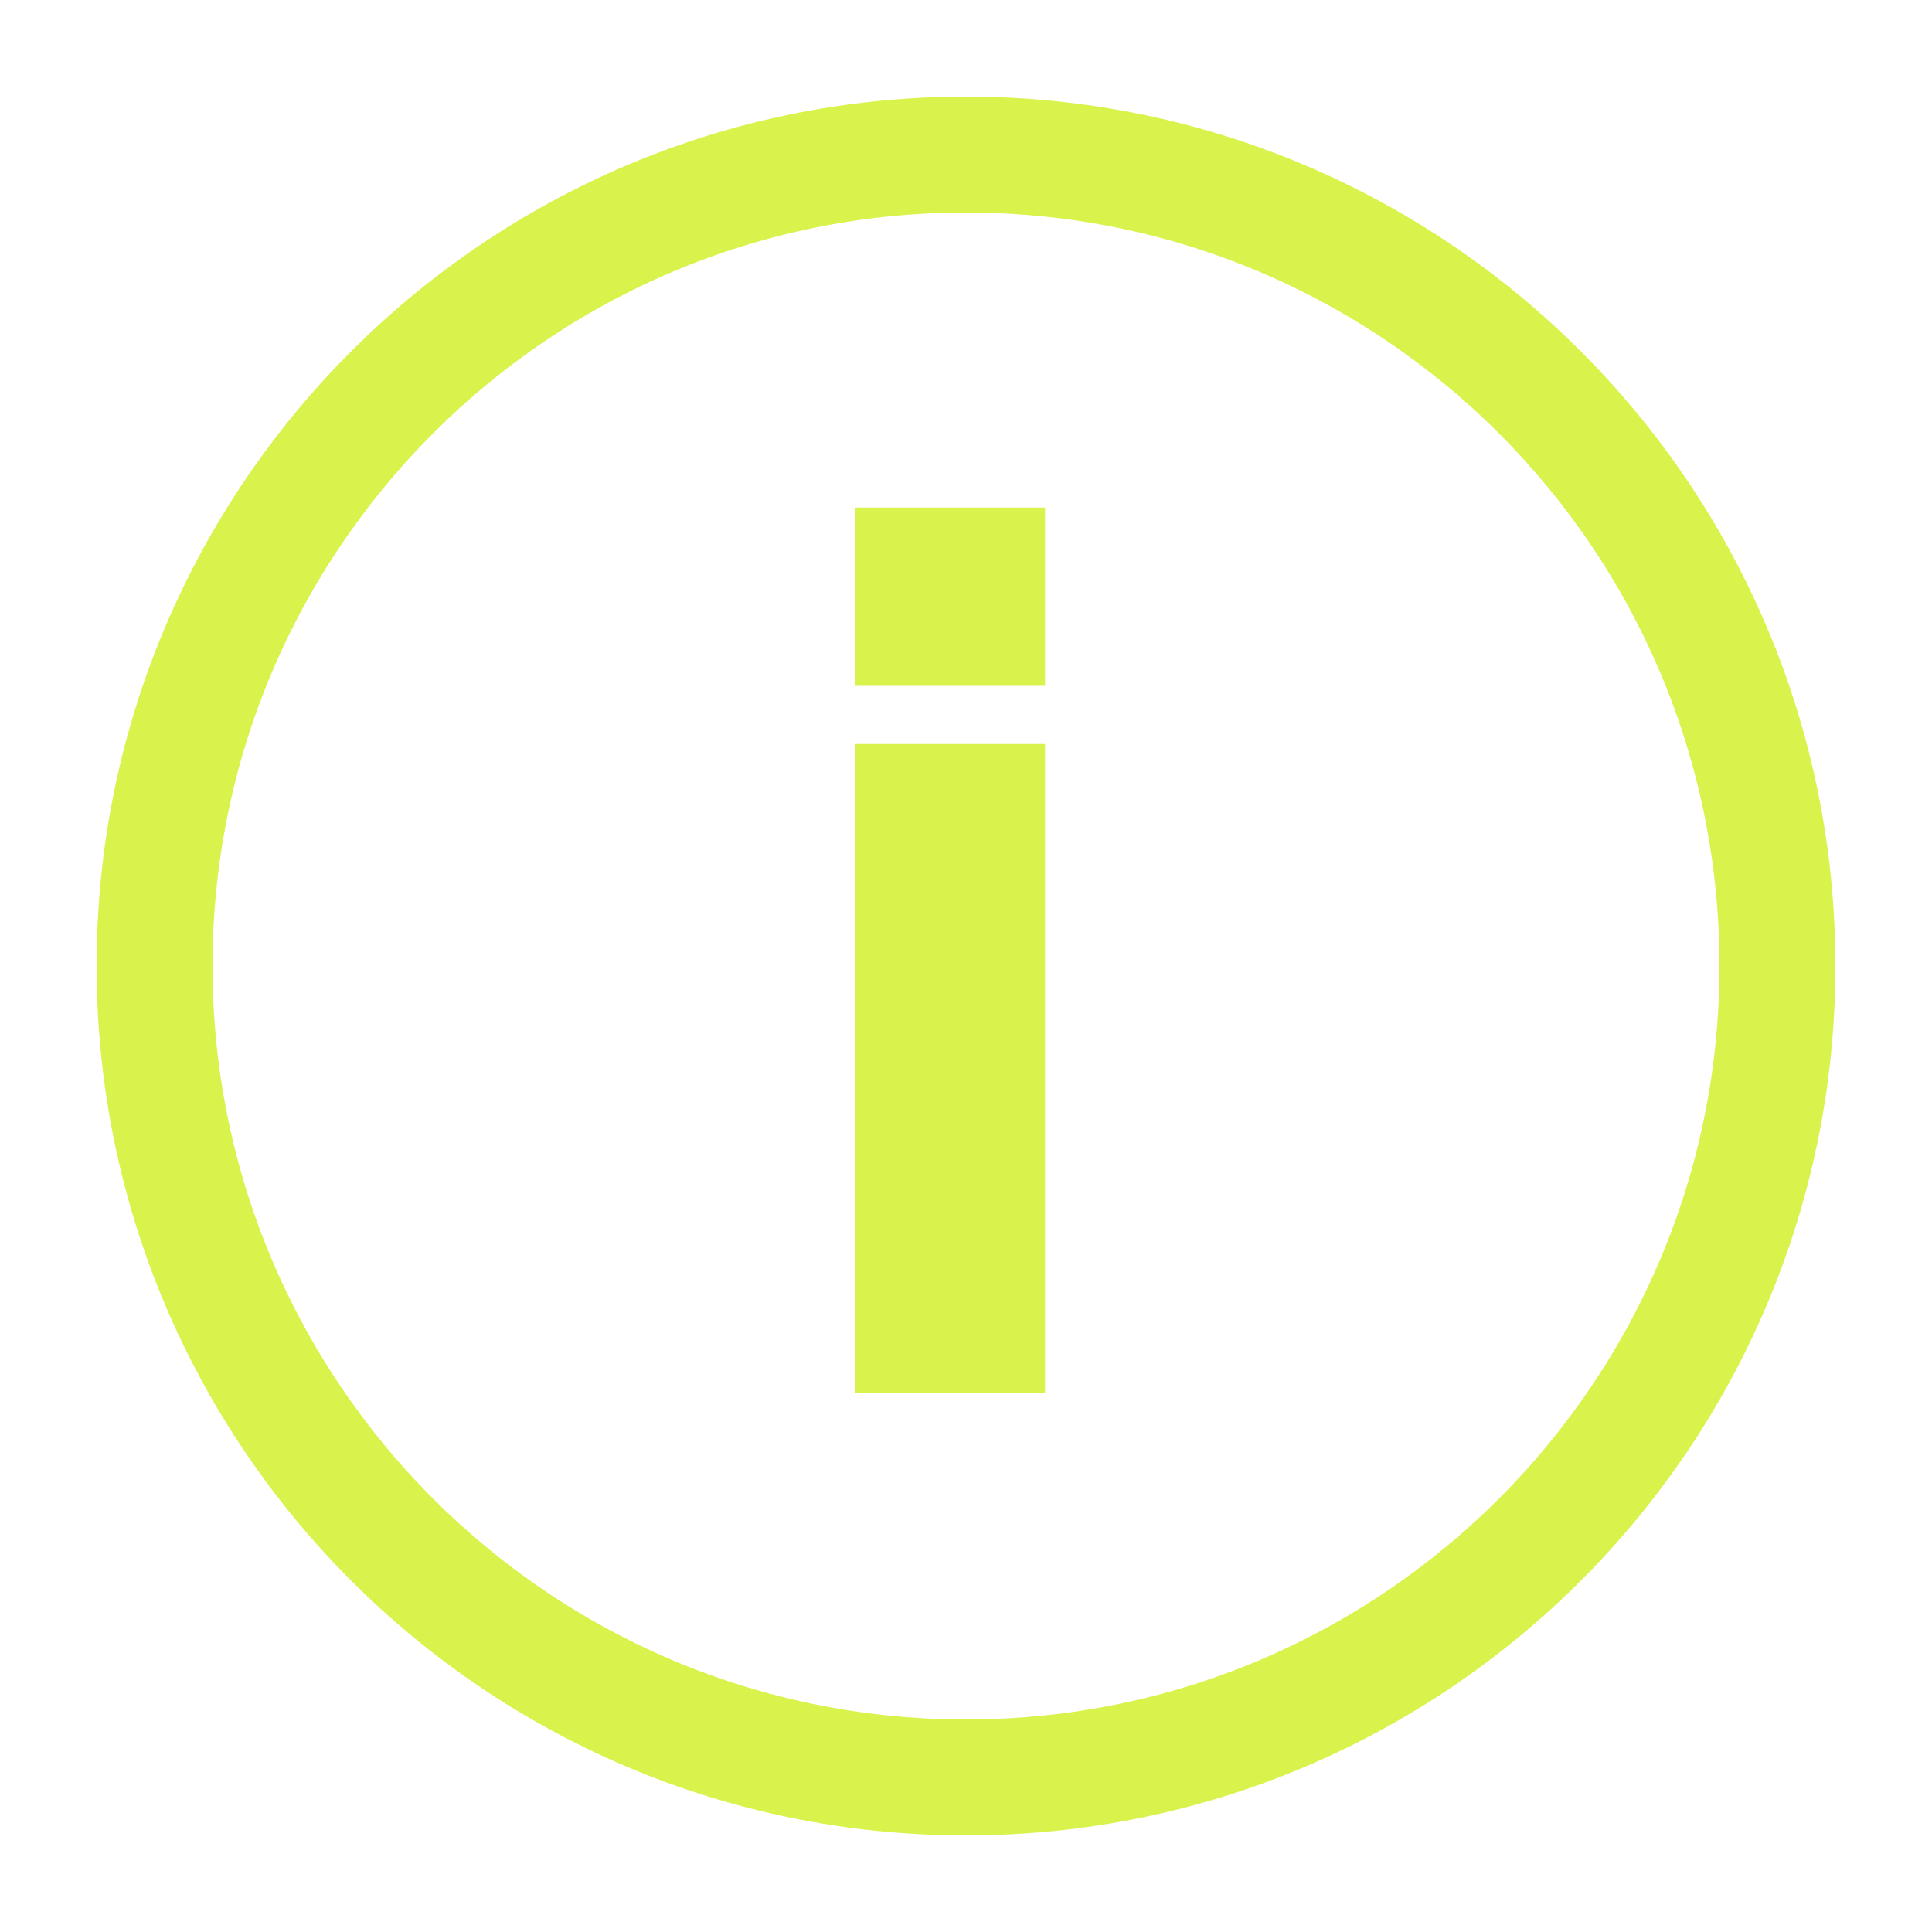 <?xml version="1.0" encoding="UTF-8"?>
<svg width="50px" height="50px" viewBox="0 0 50 50" version="1.1" xmlns="http://www.w3.org/2000/svg" xmlns:xlink="http://www.w3.org/1999/xlink">
    <title>icon-info</title>
    <g id="icon-info" stroke="none" stroke-width="1" fill="none" fill-rule="evenodd">
        <g id="globe" transform="translate(2.5, 2.5)">
            <path d="M22.5,1.5 C28.299,1.5 33.549,3.851 37.349,7.651 C41.149,11.451 43.5,16.701 43.5,22.5 C43.5,28.299 41.149,33.549 37.349,37.349 C33.549,41.149 28.299,43.5 22.5,43.5 C16.701,43.5 11.451,41.149 7.651,37.349 C3.851,33.549 1.5,28.299 1.5,22.5 C1.5,16.701 3.851,11.451 7.651,7.651 C11.451,3.851 16.701,1.5 22.5,1.5 Z" id="Rectangle-Copy" stroke="#DAF24C" stroke-width="3"></path>
            <g id="i" transform="translate(19.636, 10.636)" fill="#DAF24C" fill-rule="nonzero">
                <path d="M0,22.909 L0,6.119 L4.909,6.119 L4.909,22.909 L0,22.909 Z M0,4.613 L0,0 L4.909,0 L4.909,4.613 L0,4.613 Z" id="Shape"></path>
            </g>
        </g>
    </g>
</svg>